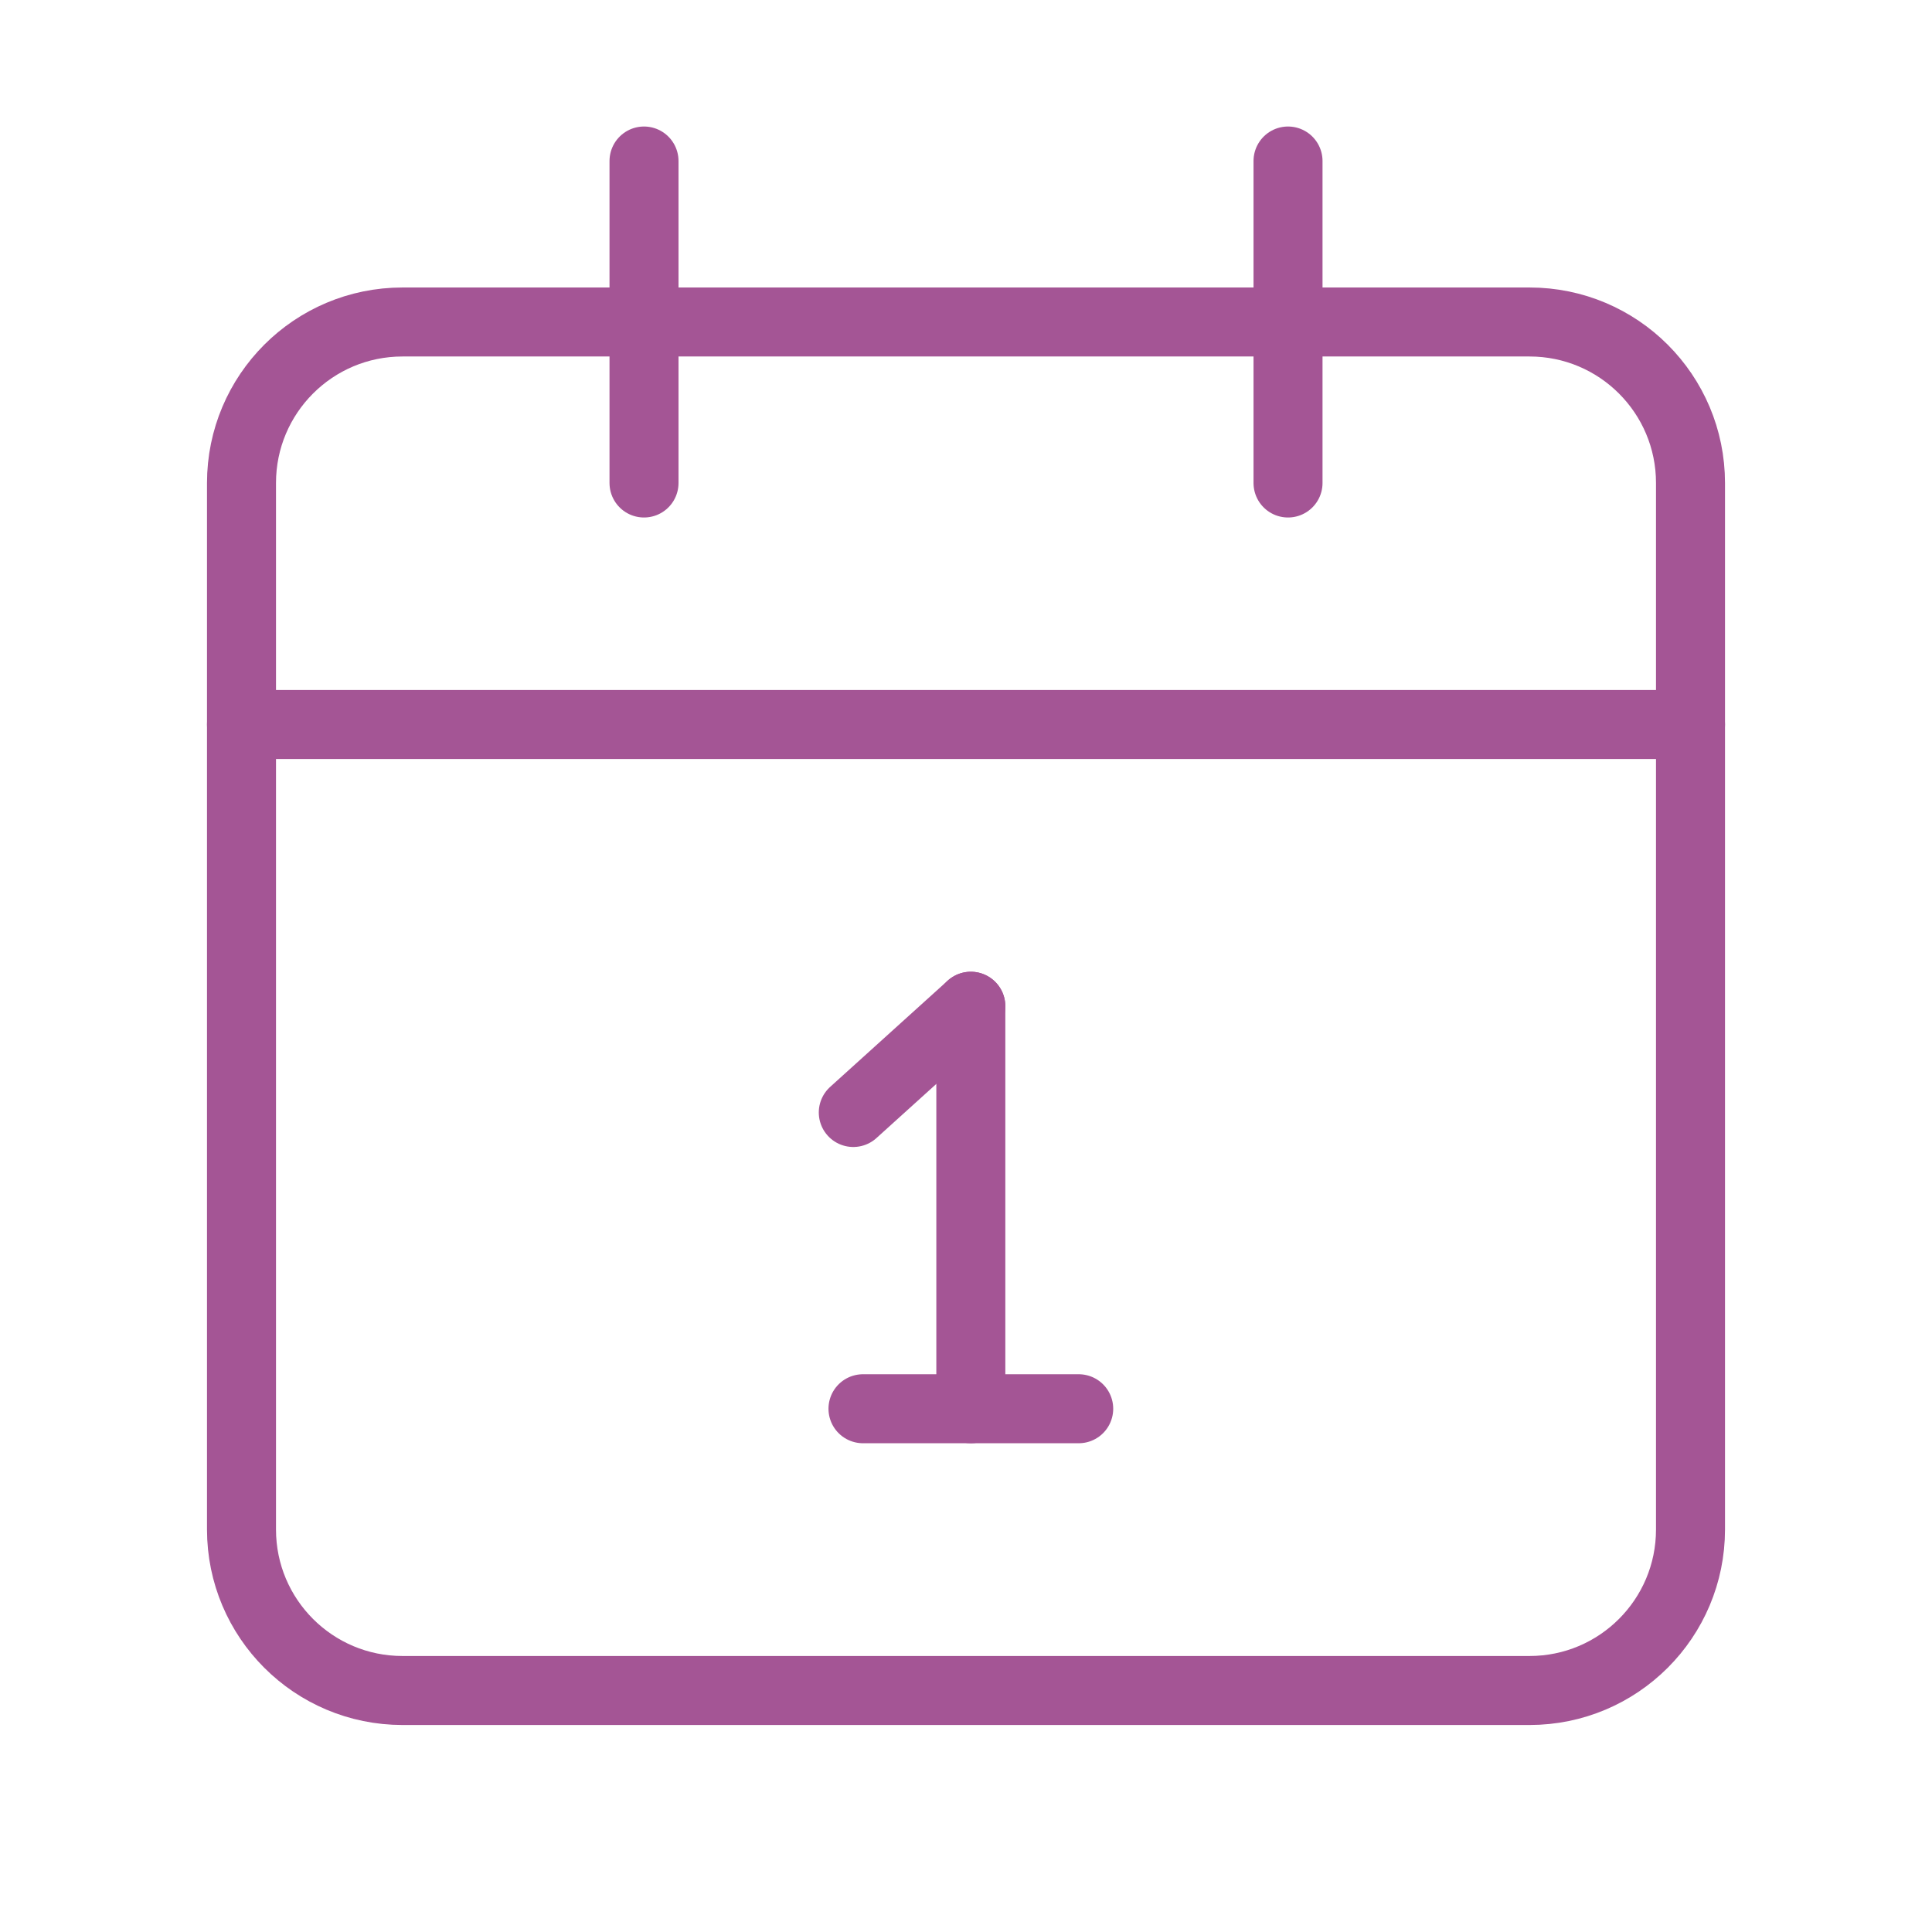 <svg width="56" height="56" viewBox="0 0 56 56" fill="none" xmlns="http://www.w3.org/2000/svg">
<path d="M37.334 4.667V14" stroke="#A45595" stroke-width="2" stroke-linecap="round" stroke-linejoin="round"/>
<path d="M18.667 4.667V14" stroke="#A45595" stroke-width="2" stroke-linecap="round" stroke-linejoin="round"/>
<path d="M7 21H49" stroke="#A45595" stroke-width="2" stroke-linecap="round" stroke-linejoin="round"/>
<path fill-rule="evenodd" clip-rule="evenodd" d="M44.333 9.333H11.667C9.088 9.333 7 11.421 7 14V44.333C7 46.911 9.088 49 11.667 49H44.333C46.912 49 49 46.911 49 44.333V14C49 11.421 46.912 9.333 44.333 9.333Z" stroke="#A45595" stroke-width="2" stroke-linecap="round" stroke-linejoin="round"/>
<path d="M24.733 32.246L28.14 29.166" stroke="#A45595" stroke-width="2" stroke-linecap="round" stroke-linejoin="round"/>
<path d="M25.014 40.833H31.267" stroke="#A45595" stroke-width="2" stroke-linecap="round" stroke-linejoin="round"/>
<path d="M28.14 29.166V40.833" stroke="#A45595" stroke-width="2" stroke-linecap="round" stroke-linejoin="round"/>
</svg>
